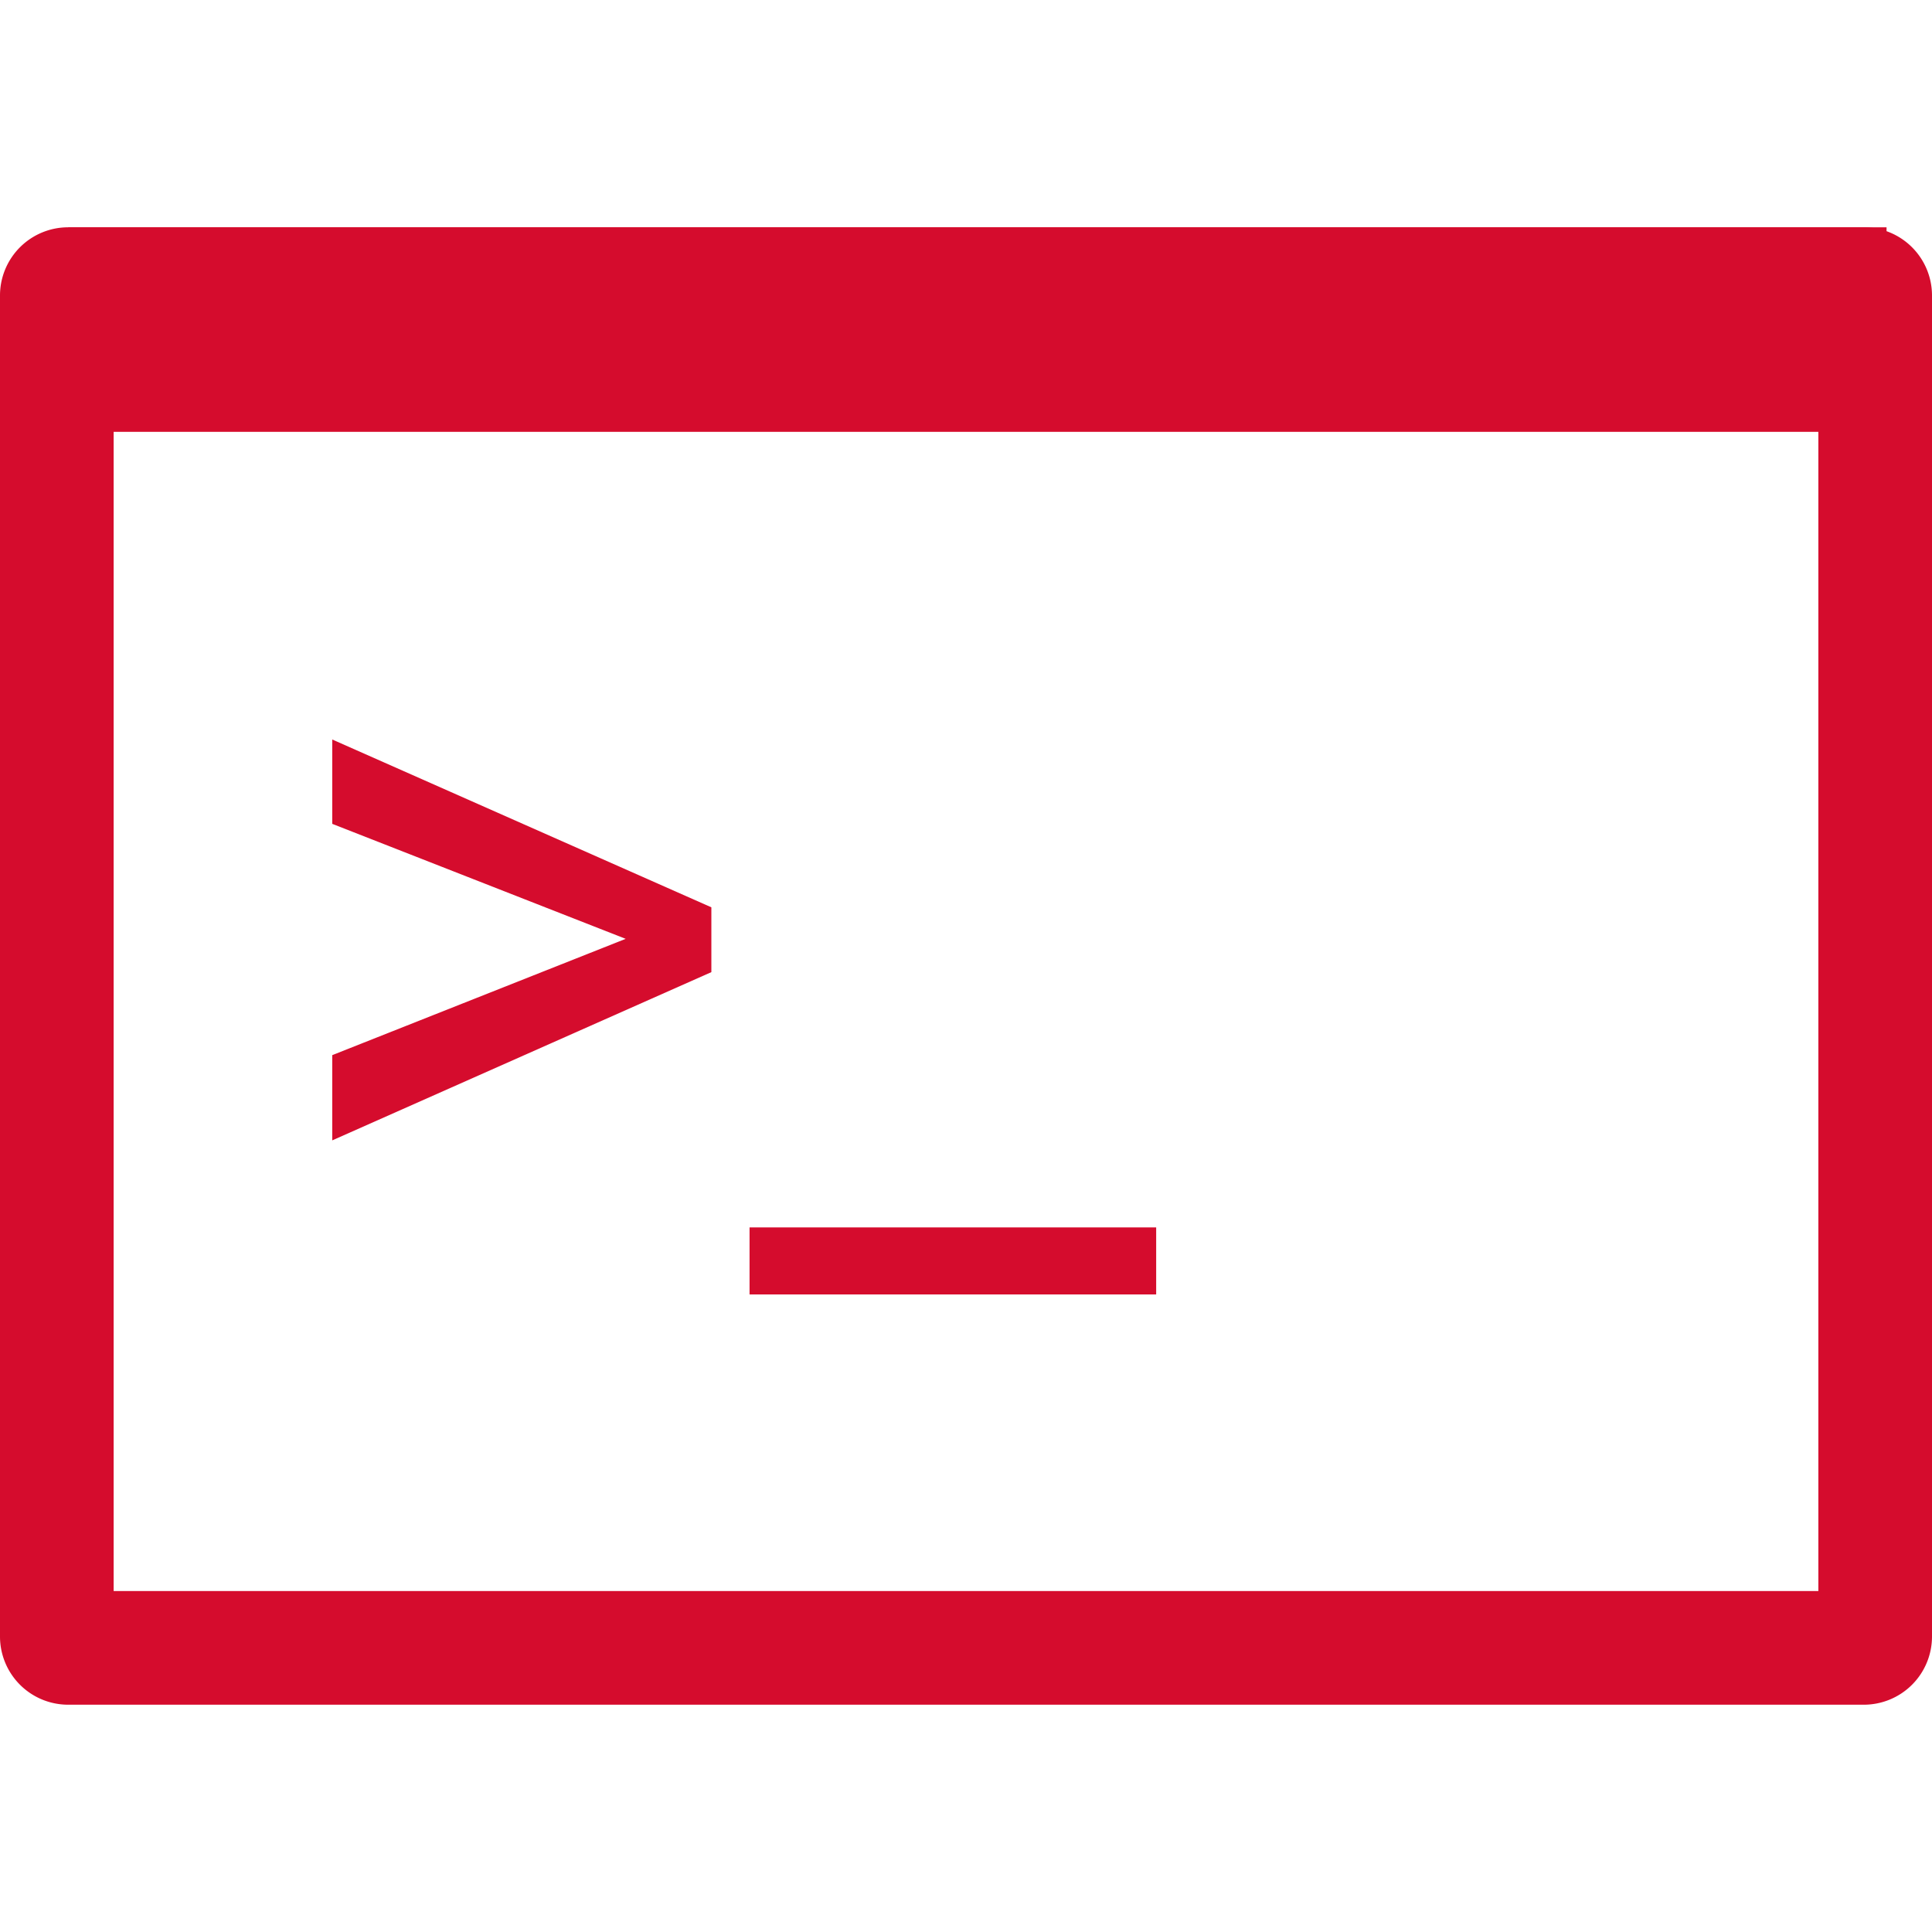 <svg xmlns="http://www.w3.org/2000/svg" width="85" height="85" fill="none"><path fill="#D50C2D" fill-rule="evenodd" d="M5 15v55h75V15zm-2-5a3 3 0 0 0-3 3v59a3 3 0 0 0 3 3h79a3 3 0 0 0 3-3V13a3 3 0 0 0-3-3z" clip-rule="evenodd"/><path fill="#D50C2D" d="M3 10h80v9H3zM14.617 36.246l12.91 5.059-12.91 5.117v3.75l16.68-7.402v-2.852l-16.68-7.383zM32.977 56.95h17.89V54h-17.89z"/></svg>